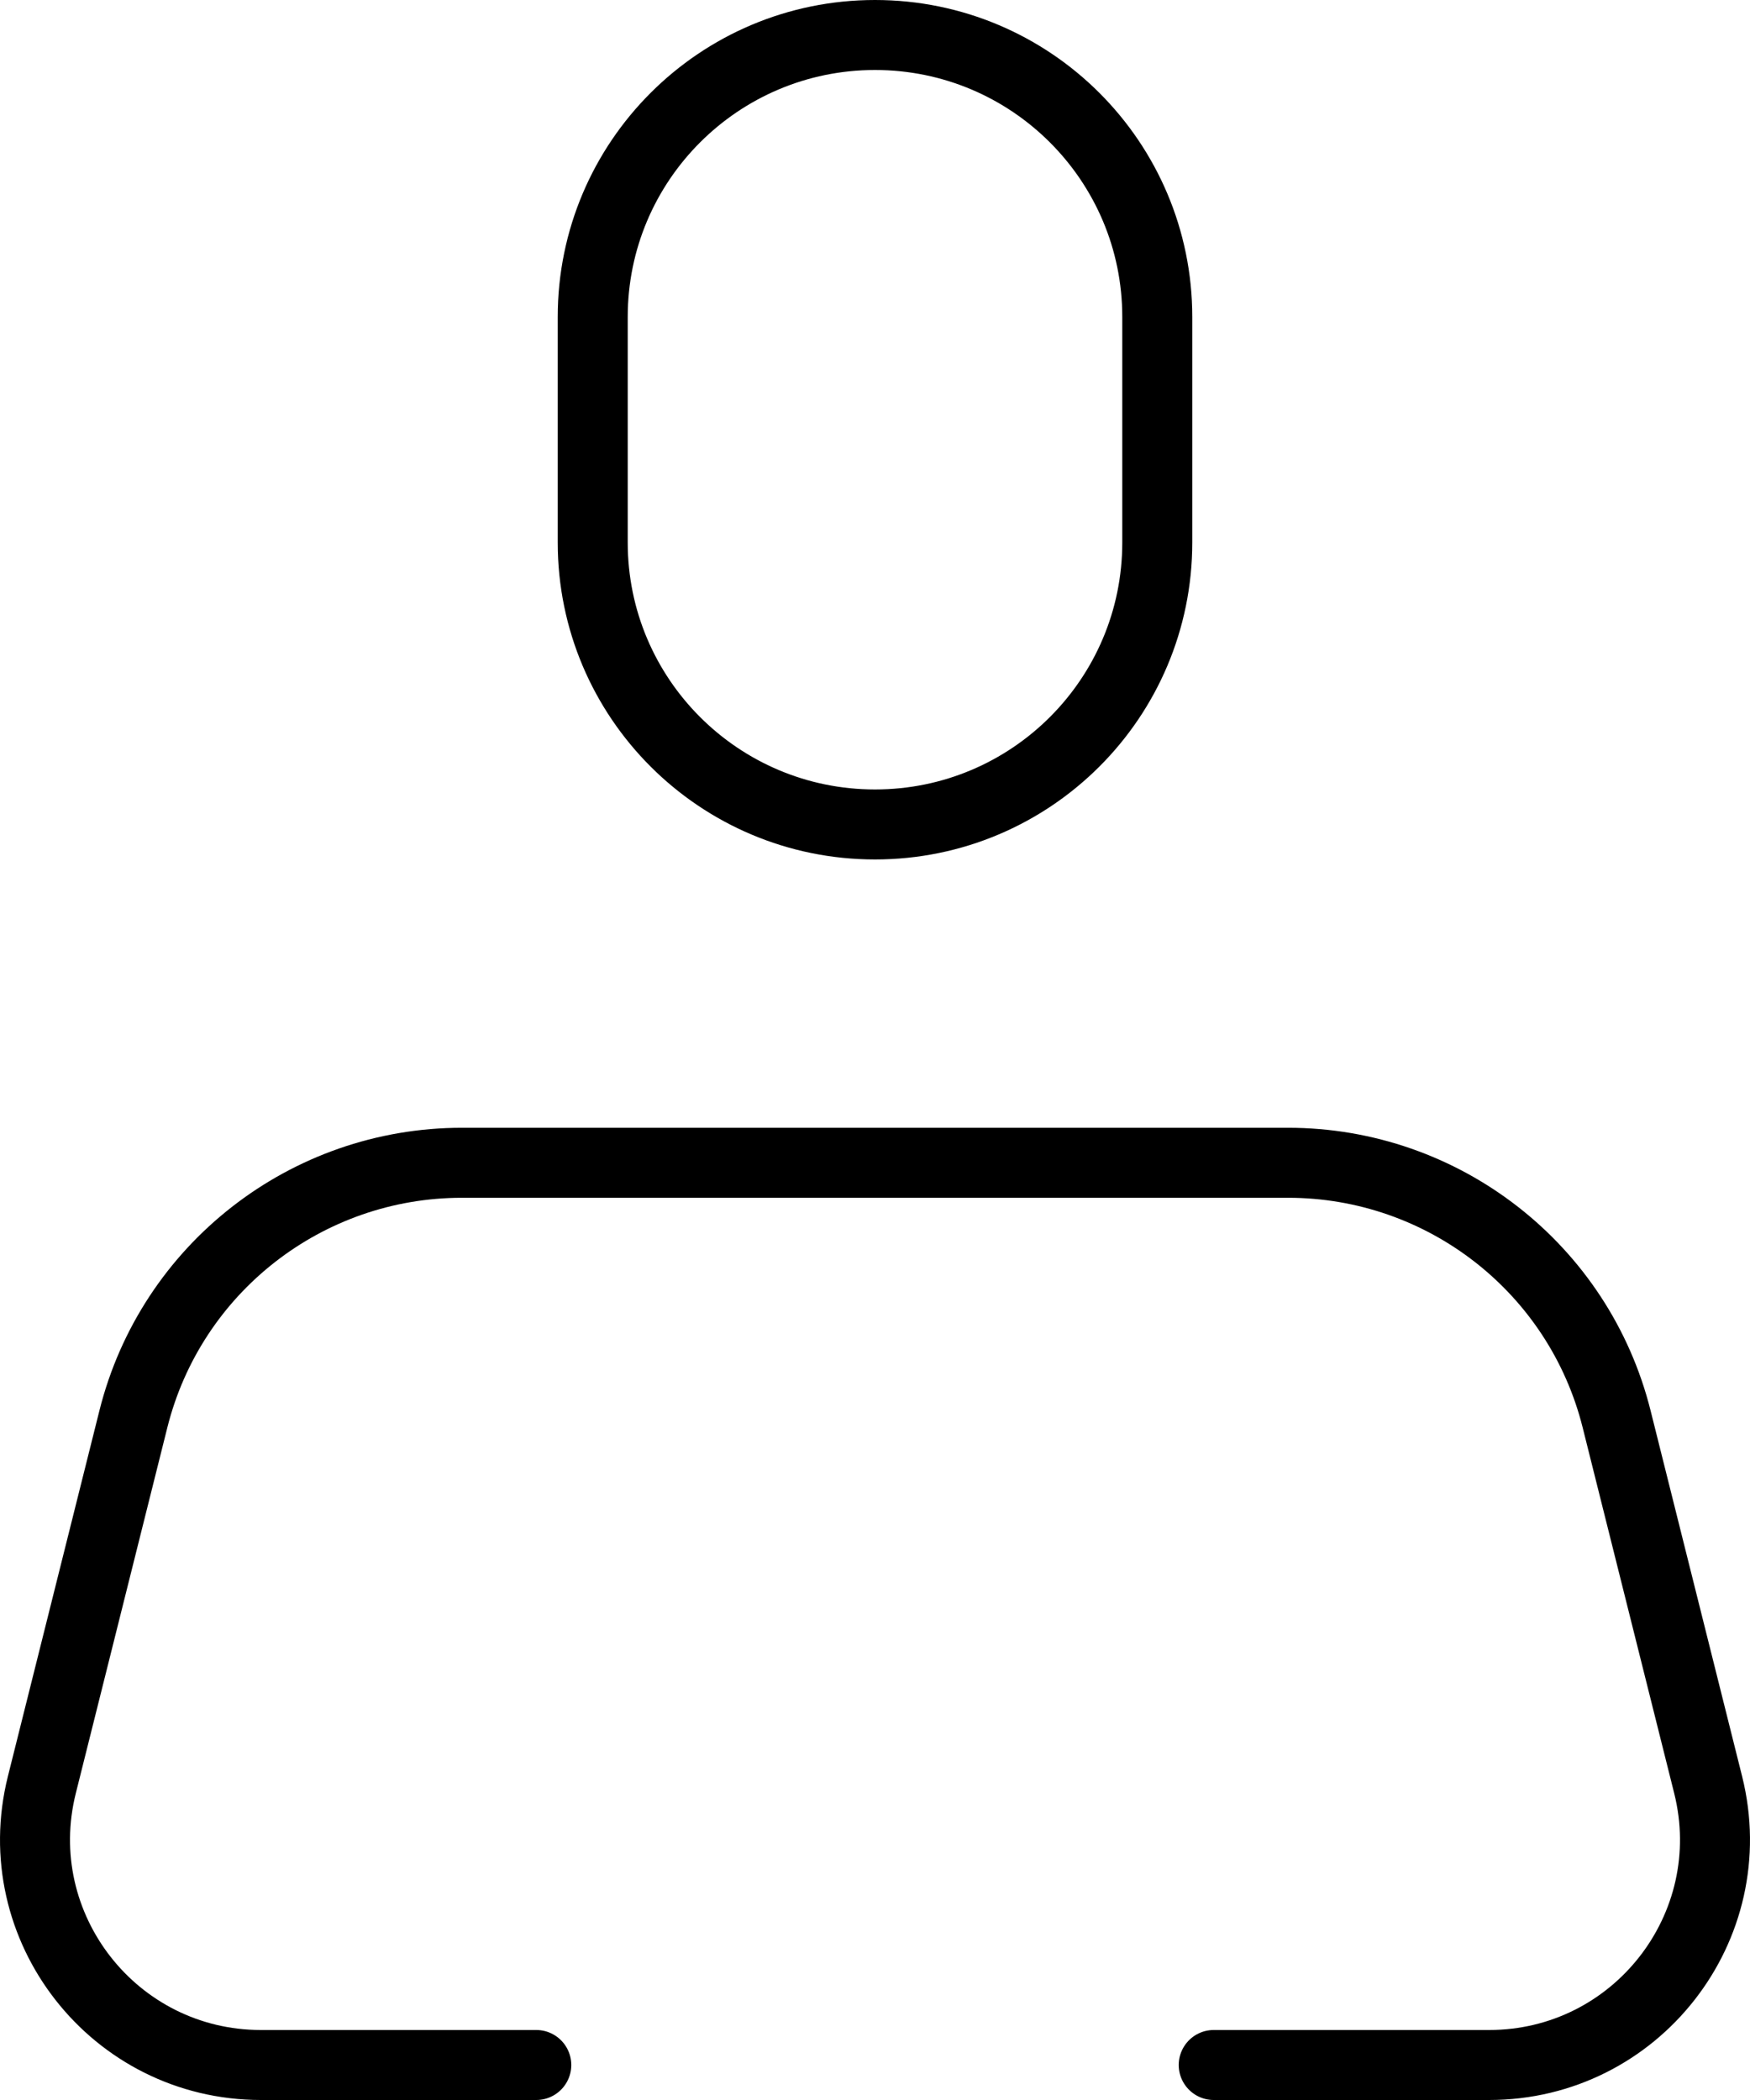<?xml version="1.0" encoding="UTF-8"?> <svg xmlns="http://www.w3.org/2000/svg" width="50" height="60" viewBox="0 0 50 60" fill="none"><path d="M15.322 59H7.455C3.258 59 0.178 55.06 1.196 50.993L3.811 40.544C4.888 36.241 8.759 33.222 13.2 33.222H36.8C41.241 33.222 45.112 36.241 46.189 40.544L48.804 50.993C49.822 55.06 46.742 59 42.545 59H34.678M25 23.556C20.546 23.556 16.935 19.949 16.935 15.5V9.056C16.935 4.607 20.546 1 25 1C29.454 1 33.065 4.607 33.065 9.056V15.5C33.065 19.949 29.454 23.556 25 23.556Z" stroke="black" stroke-width="2" stroke-linecap="round" stroke-linejoin="round"></path></svg> 